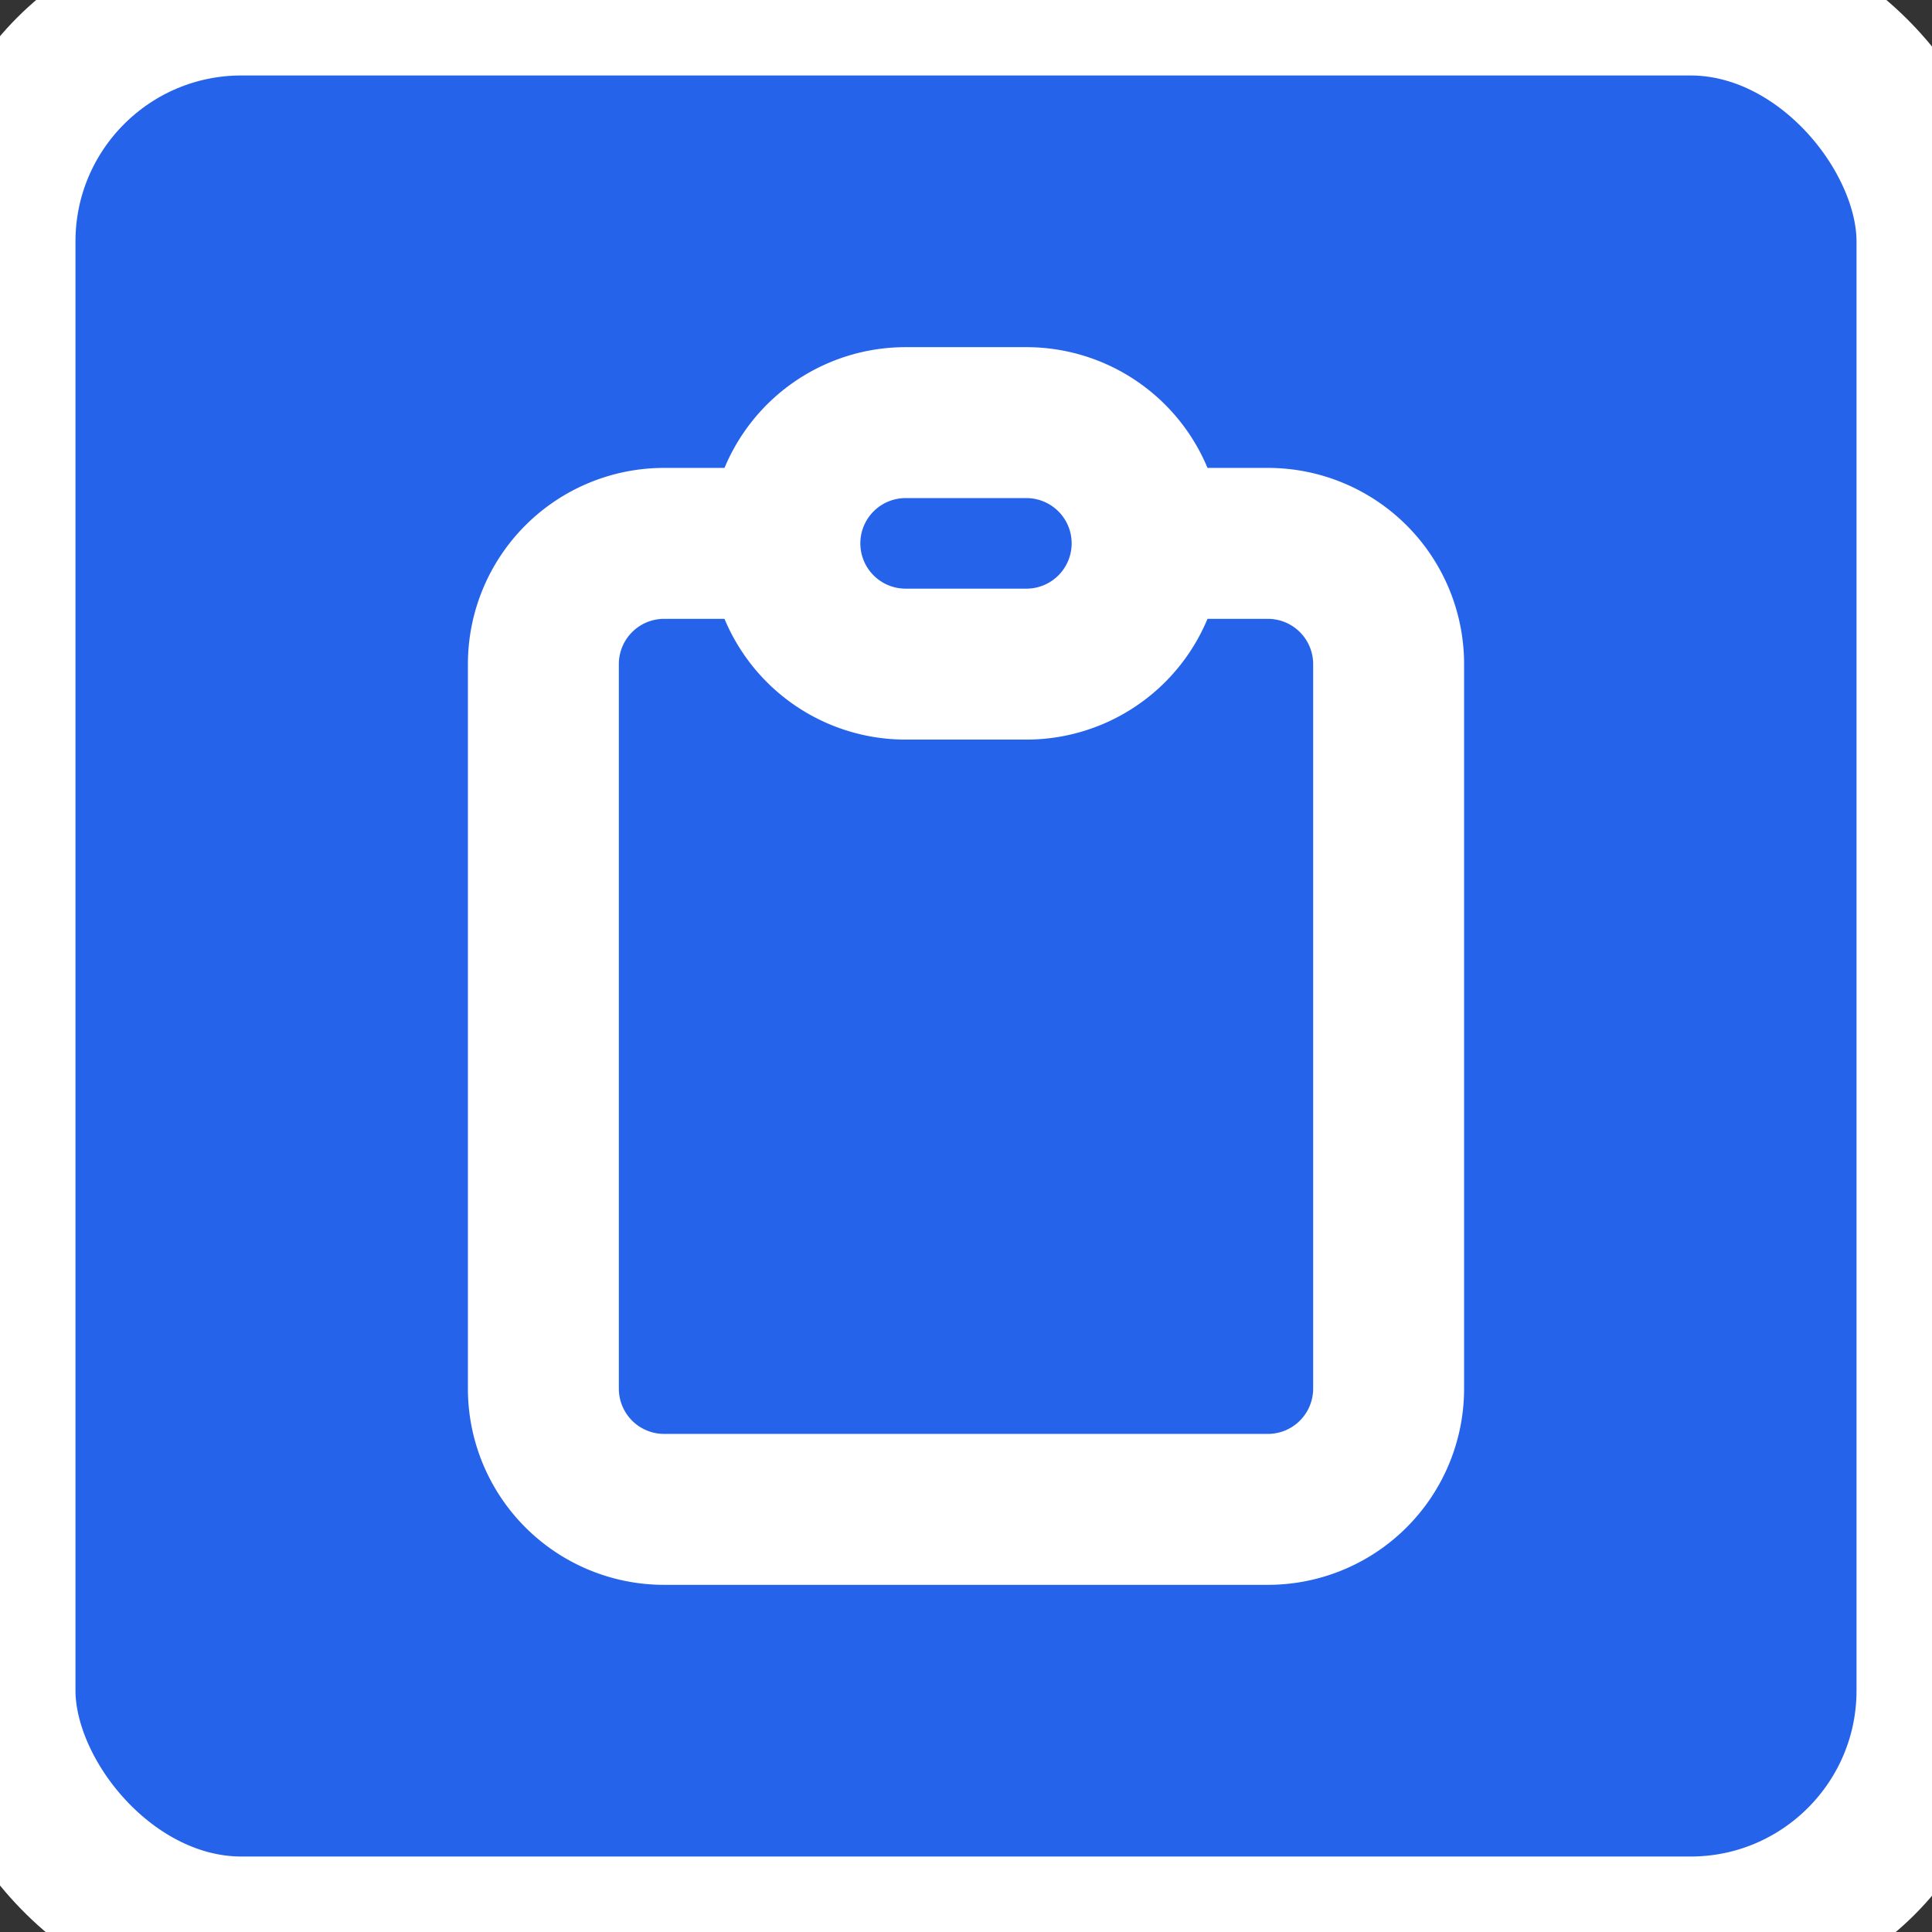 <svg xmlns="http://www.w3.org/2000/svg" viewBox="0 0 32 32" fill="none" stroke="white" stroke-width="2.5" stroke-linecap="round" stroke-linejoin="round">
  <rect x="0" y="0" width="32" height="32" fill="#333333" stroke="none"/>
  <rect width="32" height="32" rx="4" fill="#2663EB"/>
  <path d="M13 9H11a2 2 0 00-2 2v12a2 2 0 002 2h10a2 2 0 002-2V11a2 2 0 00-2-2h-2M13 9a2 2 0 002 2h2a2 2 0 002-2M13 9a2 2 0 012-2h2a2 2 0 012 2"/>
</svg>